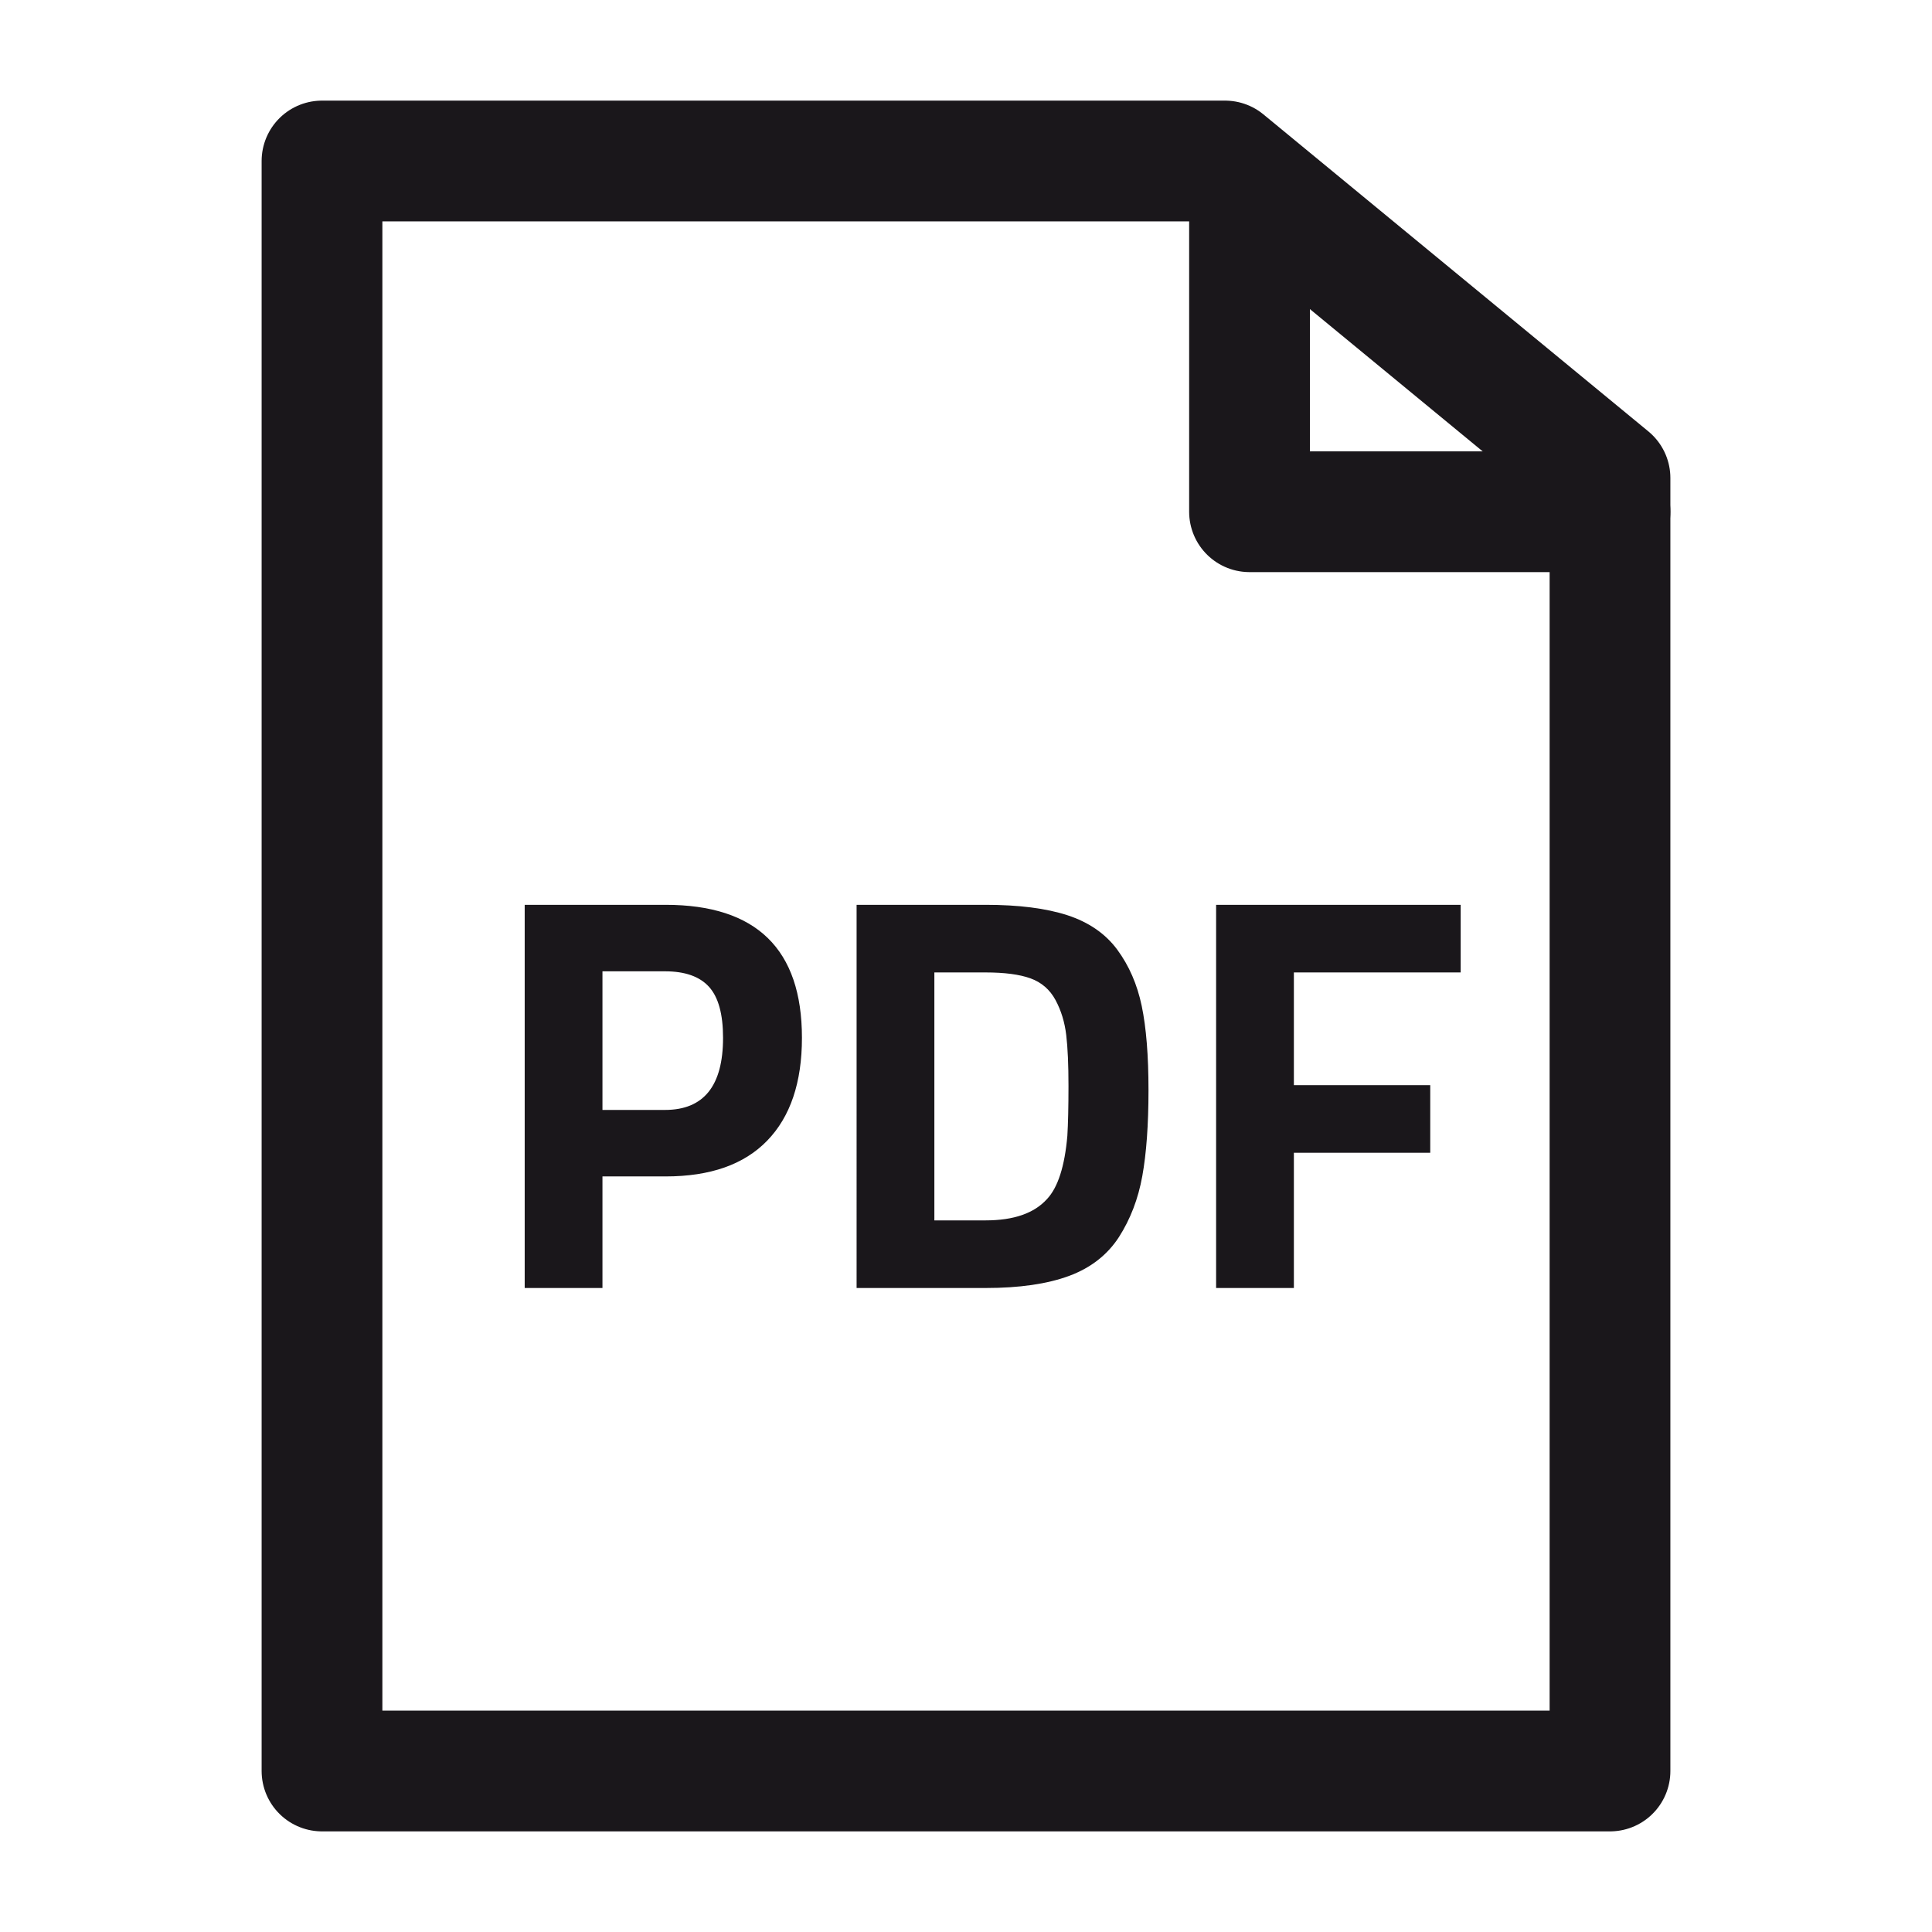 <svg xmlns="http://www.w3.org/2000/svg" width="24" height="24" viewBox="0 0 24 24">
    <g fill="none" fill-rule="evenodd">
        <g>
            <path stroke="#1A171B" stroke-linejoin="round" stroke-width="1.5" d="M4 2L15.218 2 20 5.938 20 22 4 22z"/>
            <path fill="#1A171B" fill-rule="nonzero" d="M7.484 16v-1.386h.784c.555 0 .976-.148 1.263-.445.287-.296.431-.722.431-1.277 0-1.101-.565-1.652-1.694-1.652h-1.75V16h.966zm.777-2.212h-.777v-1.722h.777c.247 0 .43.064.546.192.117.129.175.34.175.634 0 .597-.24.896-.721.896zM12.244 16c.42 0 .765-.05 1.036-.15.27-.1.477-.262.62-.483.142-.222.239-.474.29-.757.051-.282.077-.638.077-1.067 0-.43-.028-.778-.084-1.046-.056-.269-.158-.502-.304-.7-.147-.199-.354-.341-.62-.428-.266-.086-.604-.129-1.015-.129h-1.603V16h1.603zm0-.84h-.637v-3.08h.637c.233 0 .419.024.556.073.138.05.242.14.312.27s.114.275.133.434c.019.159.028.37.028.634 0 .263-.005.47-.014.619-.033.378-.117.64-.252.784-.159.177-.413.266-.763.266zm3.829.84v-1.68h1.694v-.84h-1.694v-1.4h2.072v-.84h-3.038V16h.966z"/>
            <path stroke="#1A171B" stroke-linecap="round" stroke-linejoin="round" stroke-width="1.5" d="M15.522 2.359L15.522 6.357 20 6.357"/>
        </g>
    </g>
</svg>
